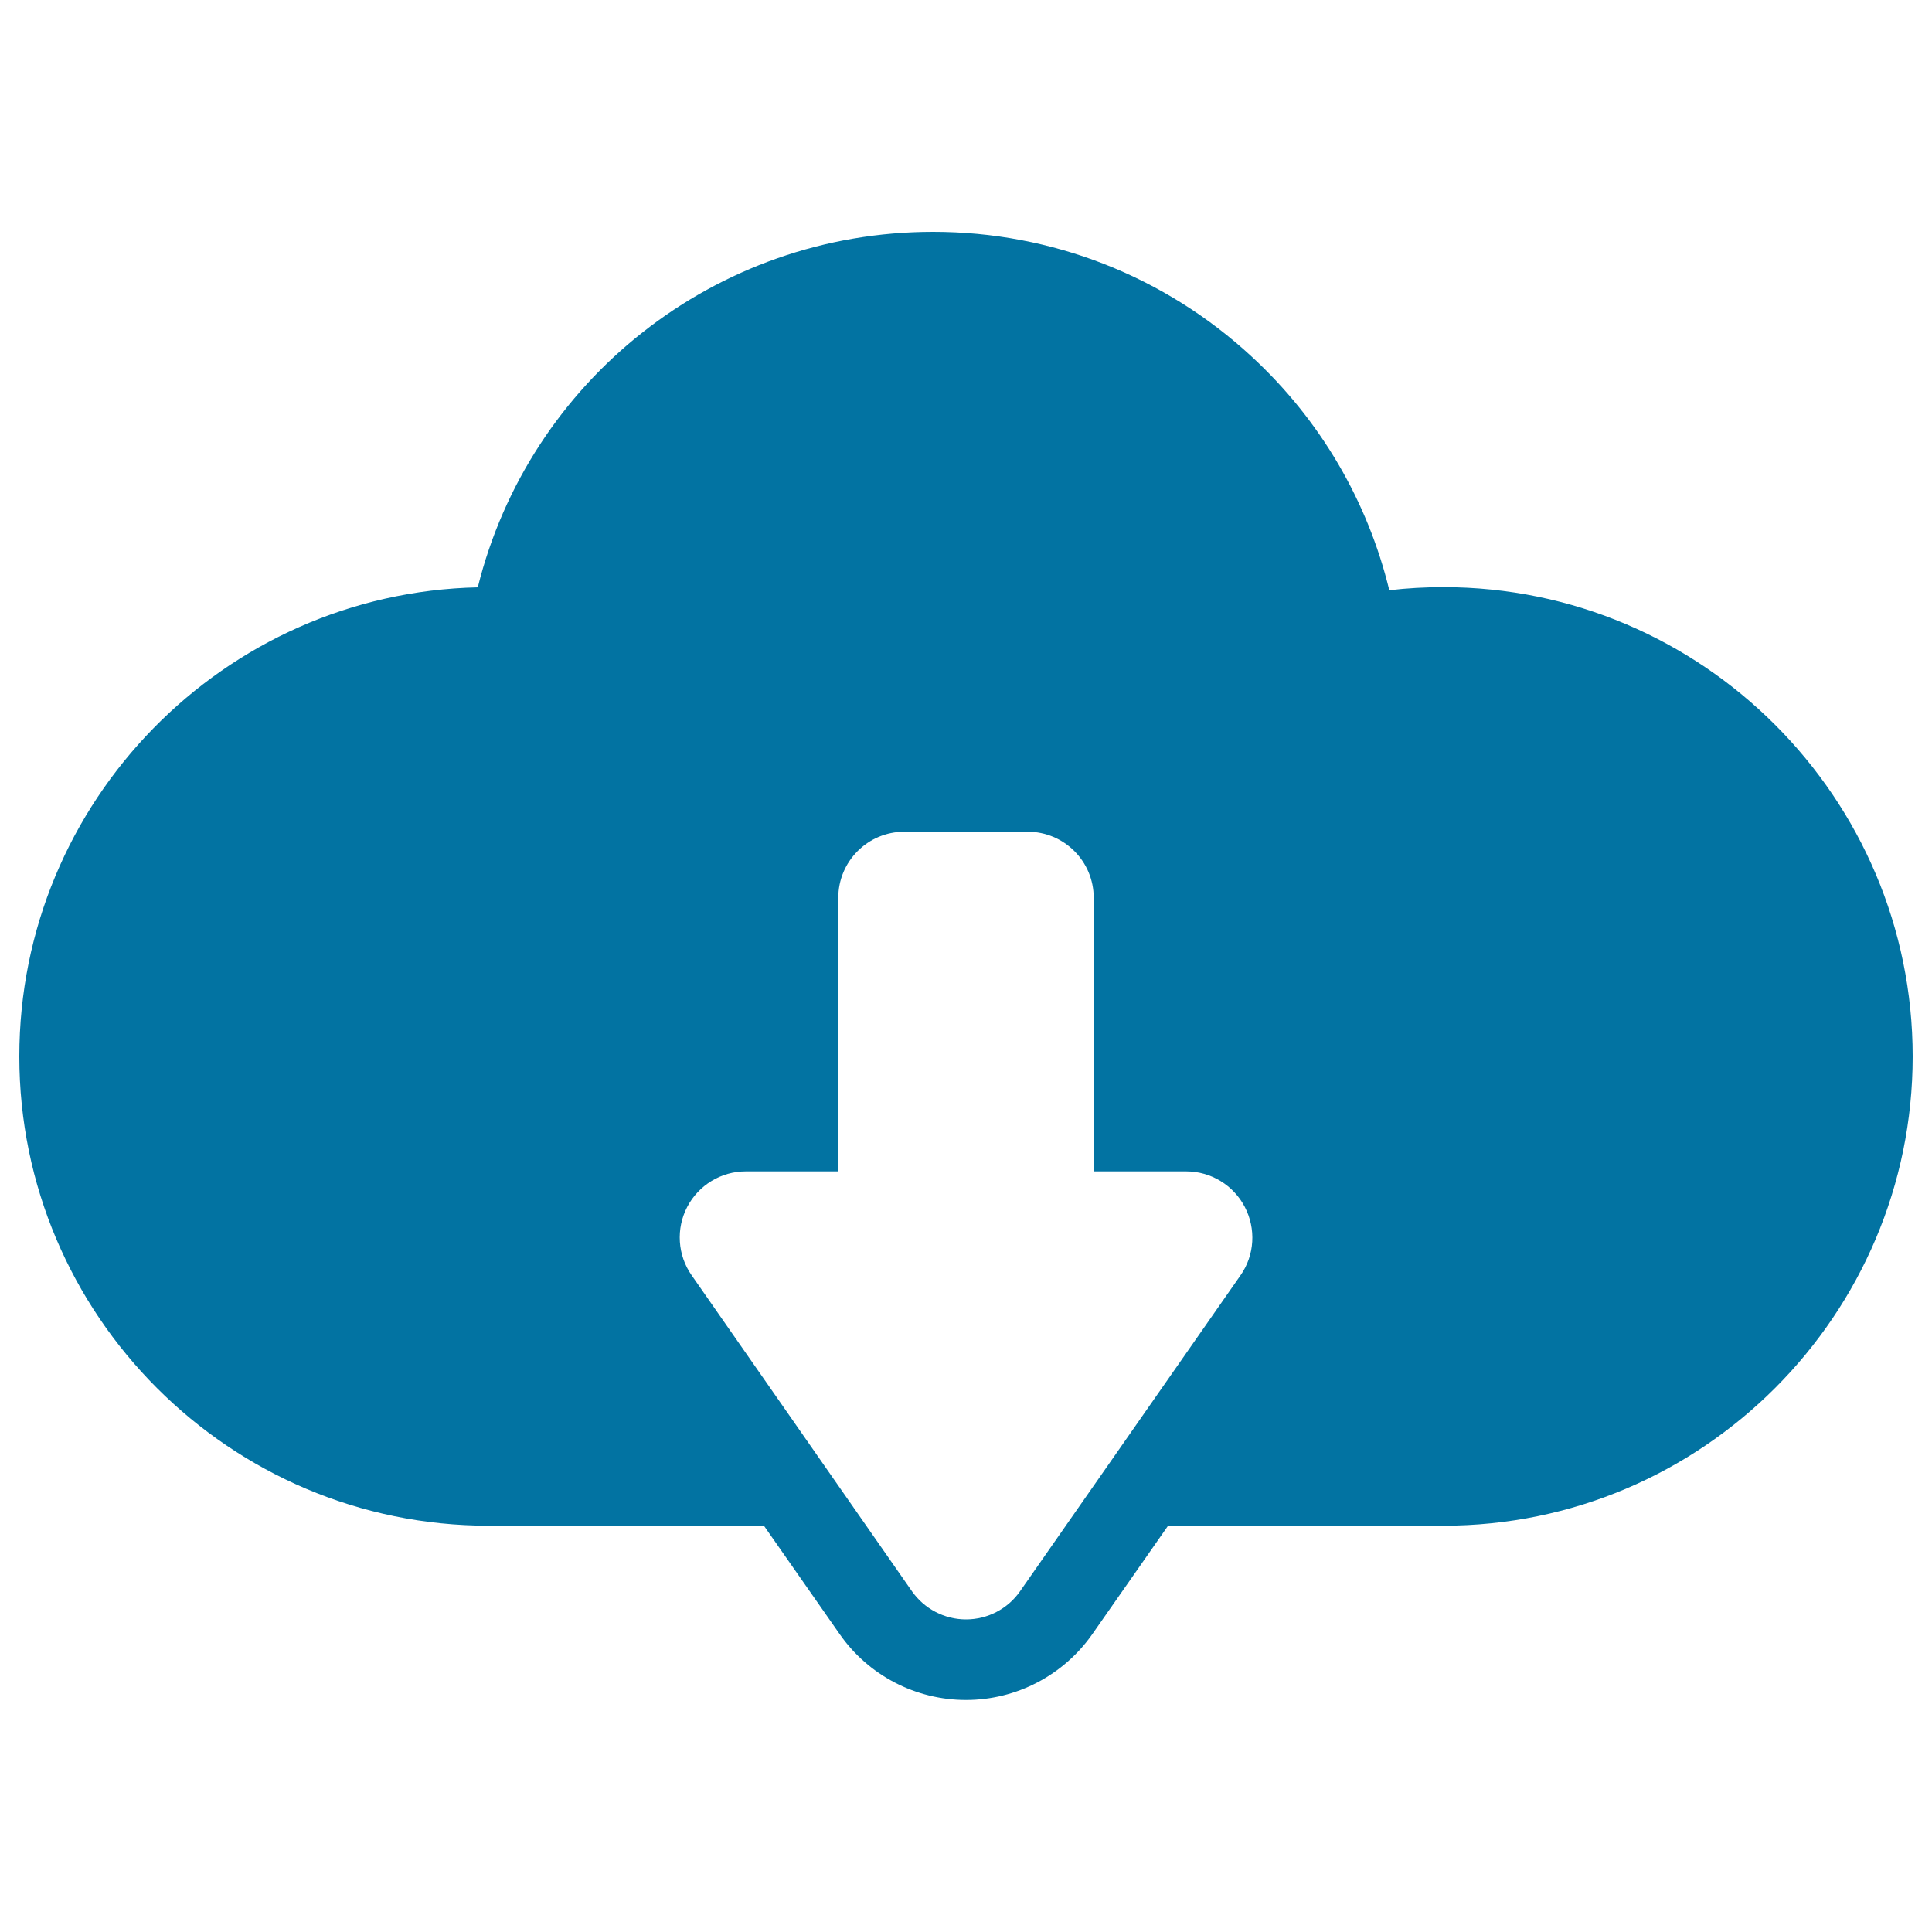 <svg xmlns="http://www.w3.org/2000/svg" viewBox="0 0 1000 1000" style="fill:#0273a2">
<title>Downloading From Computing Cloud SVG icon</title>
<path d="M747.1,303.9c-9.4,0-18.7,0.5-28,1.6c-11.2-46.1-35.7-88.1-71.1-120.8c-45-41.7-103.6-64.7-165-64.7c-112.9,0-209.2,77.1-235.7,184C116,306.9,10,414.7,10,546.8c0,133.9,109,242.9,242.9,242.9h142.5l39.2,56.1c14.9,21.4,39.4,34.1,65.4,34.1c26.1,0,50.5-12.8,65.4-34.1l39.2-56.1h142.5c133.9,0,242.9-109,242.9-242.9C990,412.9,881,303.9,747.1,303.9z M642.1,660.1L528,823.6c-6.4,9.2-16.9,14.6-28,14.6c-11.2,0-21.6-5.5-28-14.6l-114-163.5c-7.3-10.4-8.2-24.1-2.3-35.4s17.6-18.4,30.3-18.4h47.9V464.7c0-18.9,15.3-34.2,34.2-34.2h63.8c18.9,0,34.2,15.3,34.2,34.2v141.6H614c12.7,0,24.4,7.1,30.3,18.4C650.2,636,649.4,649.7,642.1,660.1z"/>
</svg>